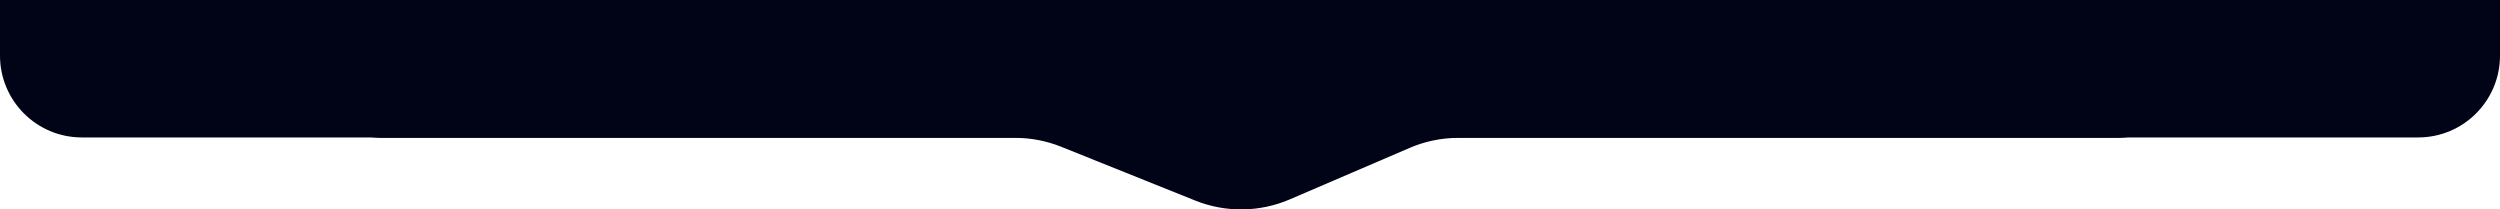 <?xml version="1.0" encoding="UTF-8"?> <svg xmlns="http://www.w3.org/2000/svg" width="2292" height="192" viewBox="0 0 2292 192" fill="none"><path d="M2004.26 63.201C2004.26 98.106 1975.96 126.401 1941.06 126.401H1336.97C1321.65 126.401 1306.5 129.519 1292.43 135.564L1182.38 182.837C1154.81 194.682 1123.65 195.057 1095.8 183.88L972.811 134.521C959.446 129.157 945.178 126.401 930.777 126.401H350.201C315.296 126.401 287 98.106 287 63.201C287 28.296 315.296 0 350.201 0H1941.06C1975.96 0 2004.26 28.296 2004.26 63.201Z" fill="#010417"></path><path d="M0 0H2292V51C2292 92.421 2258.42 126 2217 126H75C33.579 126 0 92.421 0 51V0Z" fill="#010417"></path></svg> 
